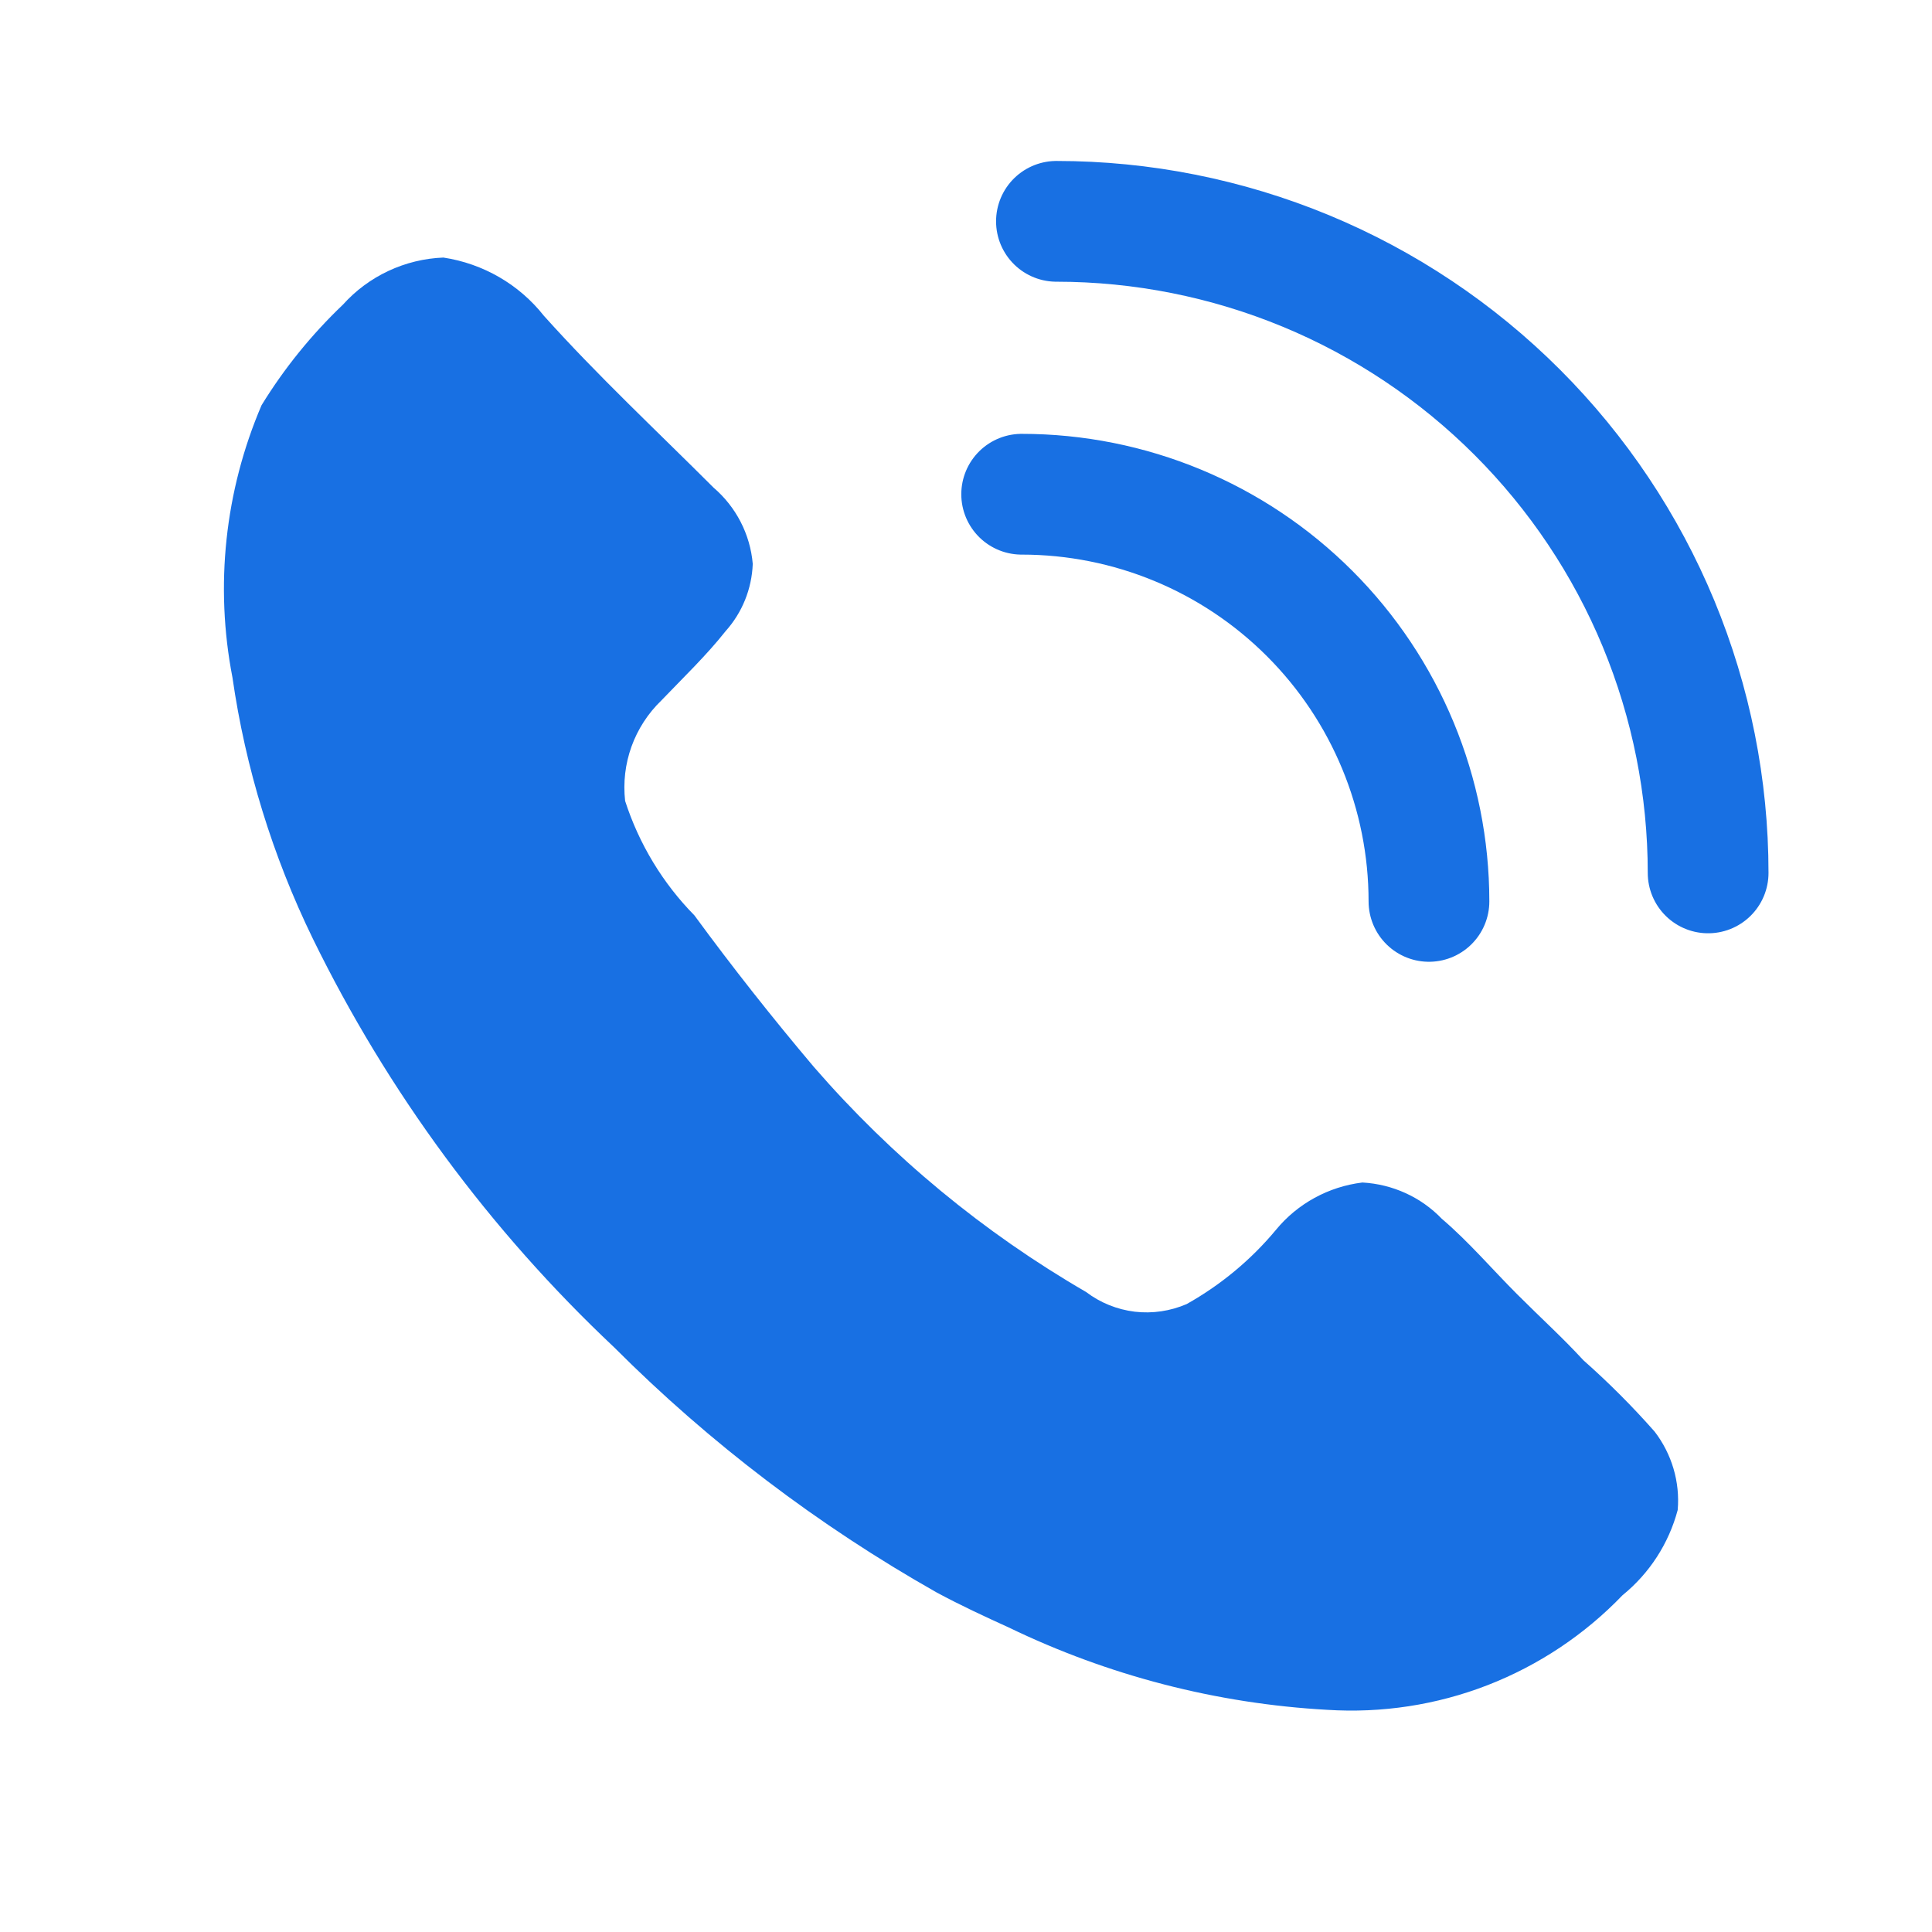 <svg width="16" height="16" viewBox="0 0 16 16" fill="none" xmlns="http://www.w3.org/2000/svg">
<path d="M11.834 7.465C11.834 6.571 11.478 5.713 10.846 5.081C10.213 4.448 9.356 4.093 8.461 4.093M14.146 7.229C14.146 6.521 14.006 5.819 13.735 5.164C13.464 4.51 13.066 3.915 12.565 3.414C12.064 2.913 11.469 2.515 10.815 2.244C10.16 1.973 9.458 1.833 8.749 1.833" stroke="#1870E3" stroke-miterlimit="10" stroke-linecap="round"/>
<path d="M8.354 13.478C8.154 13.387 7.955 13.295 7.755 13.187C6.778 12.634 5.879 11.952 5.085 11.157C4.056 10.188 3.211 9.042 2.59 7.772C2.258 7.09 2.033 6.361 1.925 5.61C1.778 4.852 1.862 4.066 2.166 3.356C2.353 3.051 2.58 2.771 2.839 2.524C2.945 2.406 3.073 2.311 3.216 2.244C3.359 2.177 3.514 2.139 3.672 2.133C4.001 2.183 4.299 2.355 4.504 2.615C4.953 3.115 5.435 3.564 5.909 4.038C6.096 4.198 6.213 4.425 6.234 4.67C6.226 4.877 6.147 5.073 6.009 5.227C5.851 5.427 5.66 5.61 5.477 5.801C5.367 5.907 5.282 6.038 5.23 6.182C5.178 6.326 5.16 6.48 5.177 6.633C5.292 6.989 5.489 7.315 5.751 7.581C6.066 8.011 6.397 8.43 6.741 8.837C7.384 9.578 8.146 10.208 8.995 10.7C9.112 10.789 9.251 10.845 9.398 10.863C9.544 10.88 9.692 10.858 9.827 10.8C10.109 10.642 10.361 10.433 10.567 10.185C10.746 9.967 11.003 9.827 11.283 9.793C11.532 9.807 11.767 9.913 11.94 10.093C12.164 10.284 12.355 10.509 12.563 10.717C12.771 10.925 12.938 11.075 13.113 11.265C13.322 11.45 13.519 11.647 13.703 11.856C13.845 12.041 13.914 12.273 13.894 12.505C13.82 12.783 13.66 13.03 13.437 13.211C13.123 13.538 12.741 13.792 12.319 13.956C11.896 14.12 11.443 14.189 10.991 14.16C10.076 14.109 9.179 13.877 8.354 13.478Z" fill="#1870E3"/>
</svg>
